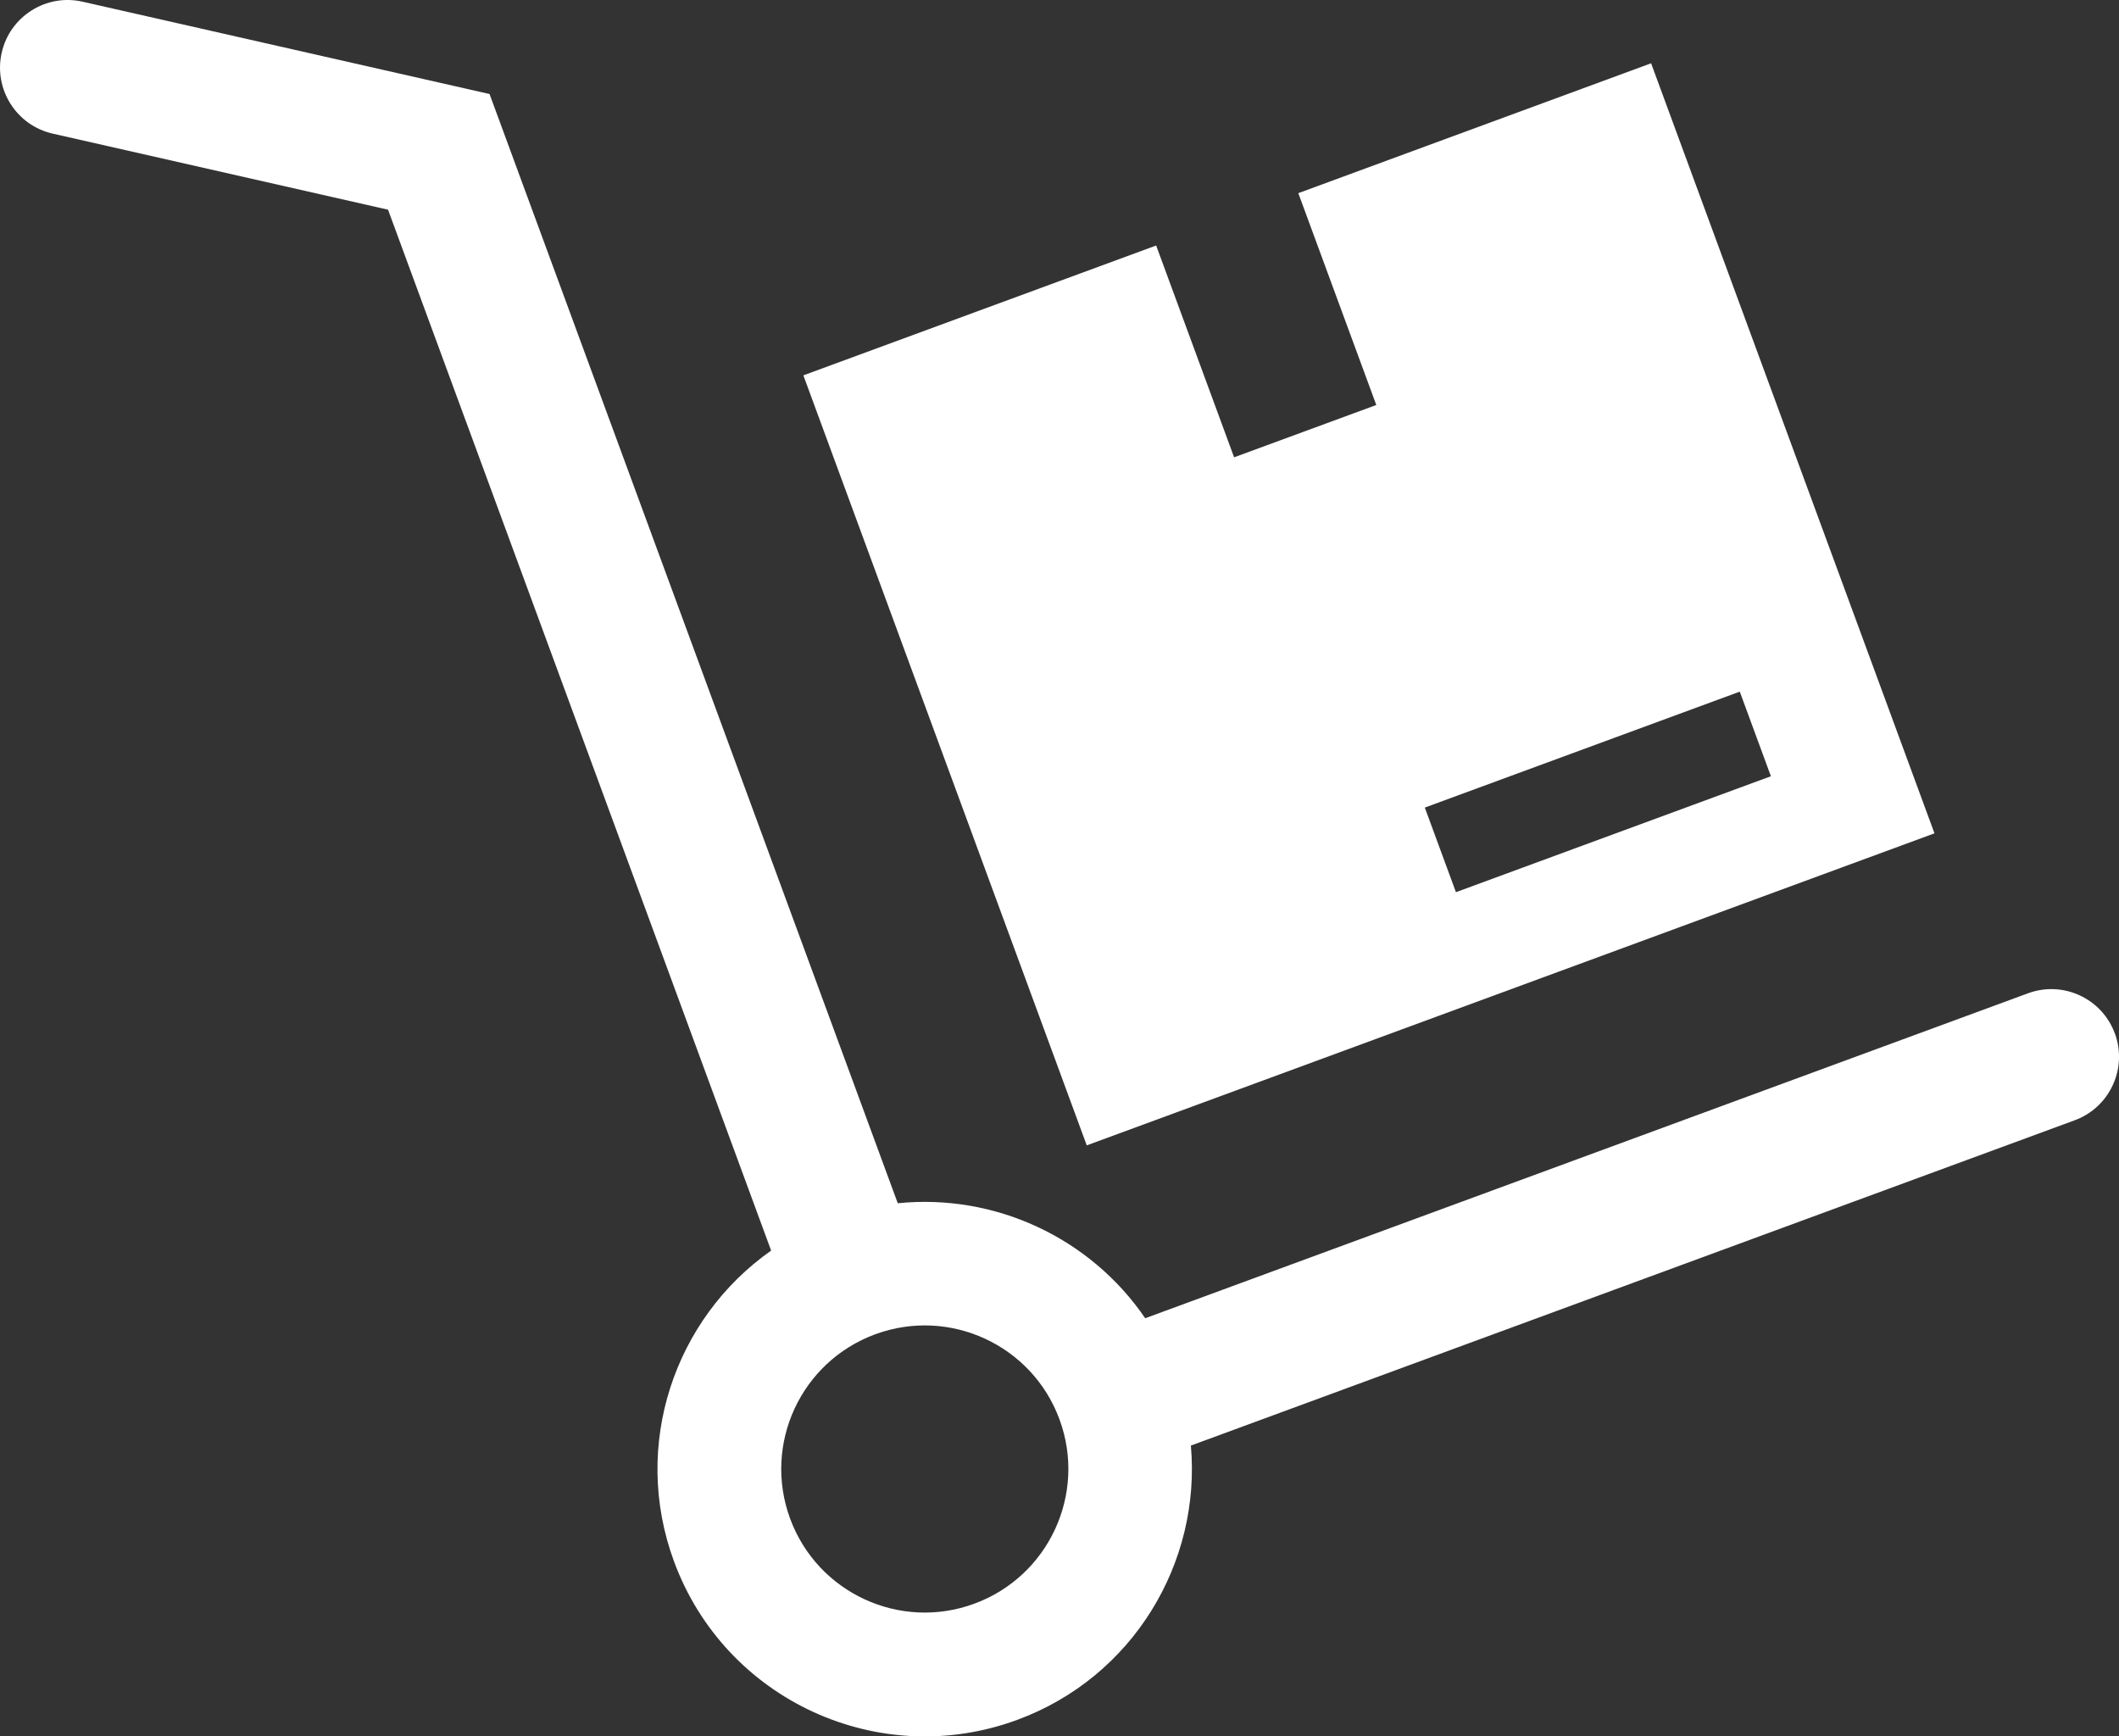 <svg xmlns="http://www.w3.org/2000/svg" id="Ebene_2" data-name="Ebene 2" viewBox="0 0 800 655.51"><rect x="0" y="0" width="800" height="655.51" fill="#333333" stroke="none"/><defs><style>      .cls-1 {        fill: #fff;        stroke-width: 0px;      }    </style></defs><g id="Capa_1" data-name="Capa 1"><g><path class="cls-1" d="M798.42,390.12c-4.87-13.24-19.57-20.01-32.78-15.14l-333.28,122.67c-20.79-30.45-56.78-47.15-93.42-43.41L184.82,35.49,31.17.64C17.47-2.49,3.75,6.14.64,19.89c-3.11,13.75,5.5,27.43,19.25,30.55l126.61,28.72,144.63,392.95c-36.52,25.66-52.84,73.45-36.68,117.31,19.25,52.3,77.26,79.11,129.57,59.86,43.72-16.1,69.5-59.28,65.58-103.56l333.7-122.81c13.22-4.88,20-19.55,15.14-32.78ZM367.85,605.41c-28.08,10.35-59.23-4.06-69.56-32.13-10.33-28.1,4.05-59.23,32.14-69.57,28.08-10.34,59.24,4.06,69.57,32.13,10.34,28.09-4.07,59.23-32.15,69.57Z"></path><path class="cls-1" d="M730.33,314.58L623.35,23.89l-133.19,49.03,29.44,79.97-53.68,19.75-29.43-79.96-133.19,49.02,106.99,290.69,320.05-117.8ZM656.83,261.1l11.75,31.94-118.91,43.77-11.75-31.94,118.91-43.77Z"></path></g></g></svg>